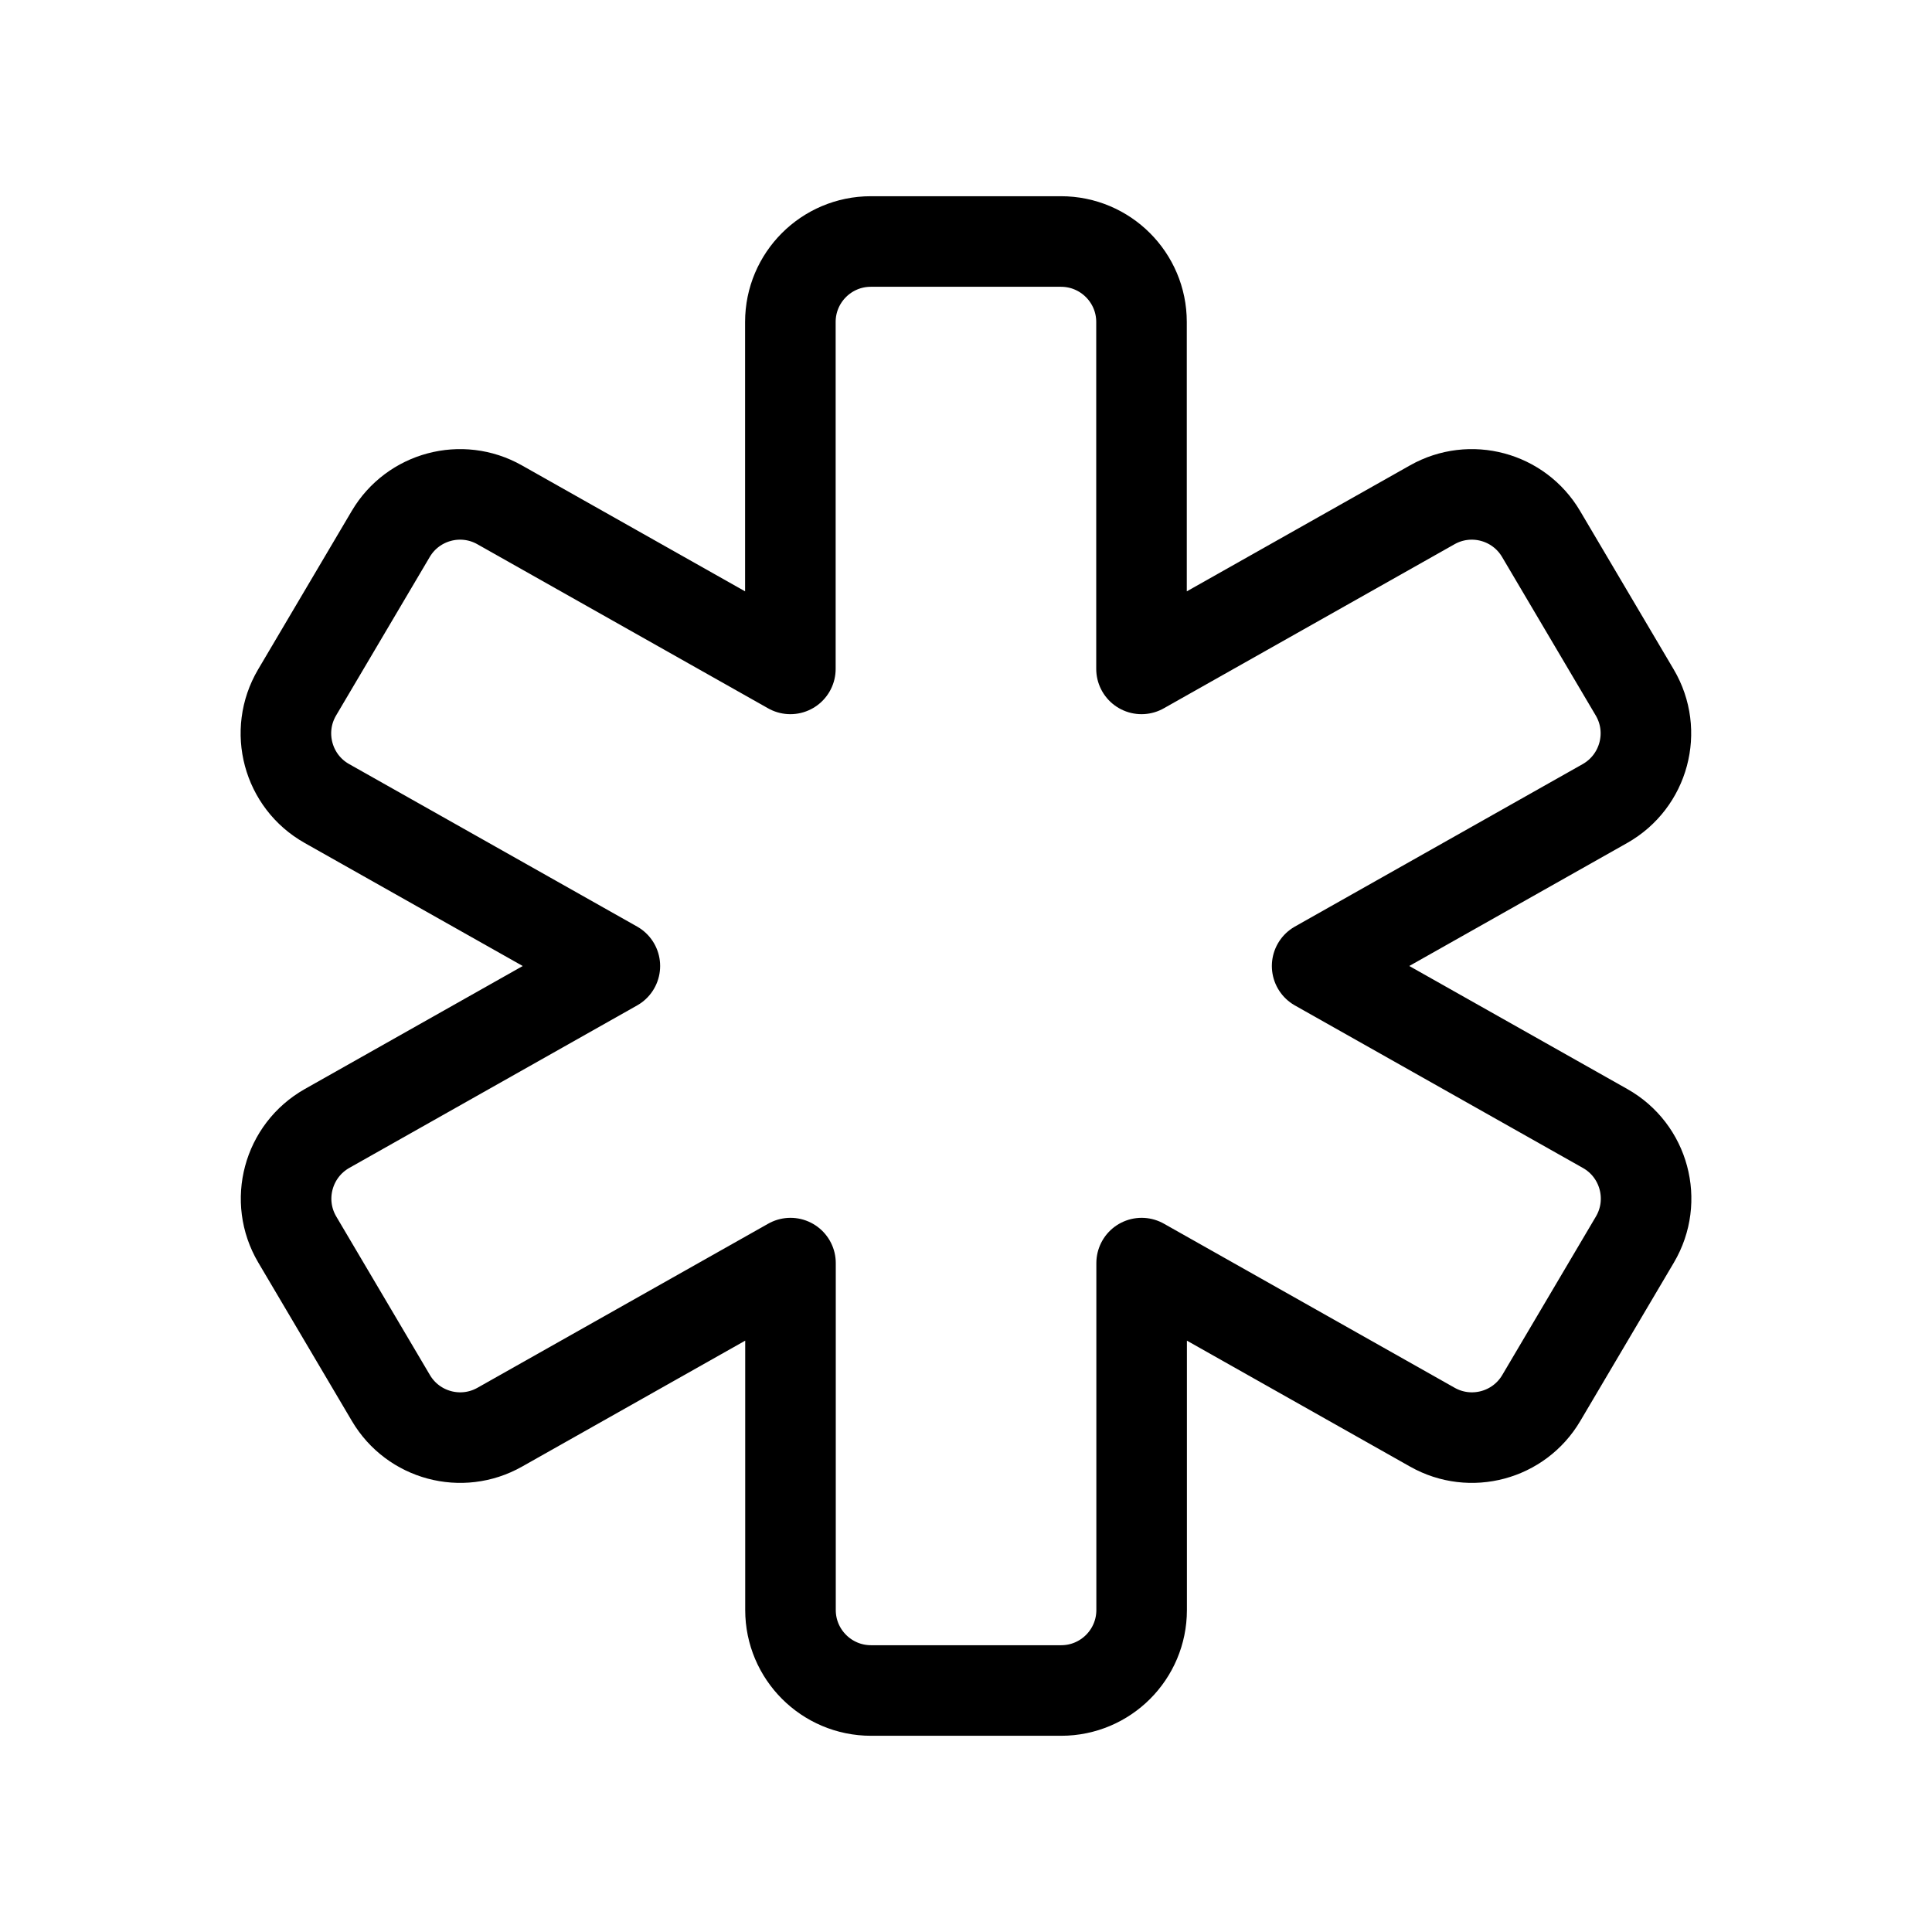 <svg width="32" height="32" viewBox="0 0 32 32" fill="none" xmlns="http://www.w3.org/2000/svg">
<path fill-rule="evenodd" clip-rule="evenodd" d="M21.816 16L26.585 18.691C27.236 19.057 27.459 19.887 27.079 20.531L25.528 23.156C25.159 23.781 24.357 23.996 23.725 23.639L18.909 20.921V26.667C18.909 27.403 18.312 28 17.576 28H14.427C13.691 28 13.093 27.403 13.093 26.667V20.921L8.277 23.639C7.645 23.996 6.844 23.781 6.475 23.156L4.924 20.531C4.544 19.888 4.767 19.059 5.417 18.691L10.184 16L5.415 13.309C4.764 12.943 4.541 12.113 4.921 11.469L6.472 8.844C6.841 8.219 7.643 8.004 8.275 8.361L13.091 11.079V5.333C13.091 4.597 13.688 4 14.424 4H17.573C18.309 4 18.907 4.597 18.907 5.333V11.079L23.723 8.361C24.355 8.004 25.156 8.219 25.525 8.844L27.076 11.469C27.456 12.112 27.233 12.941 26.583 13.309L21.816 16Z" stroke="black" stroke-width="1.5" stroke-linecap="round" stroke-linejoin="round"/>
</svg>
